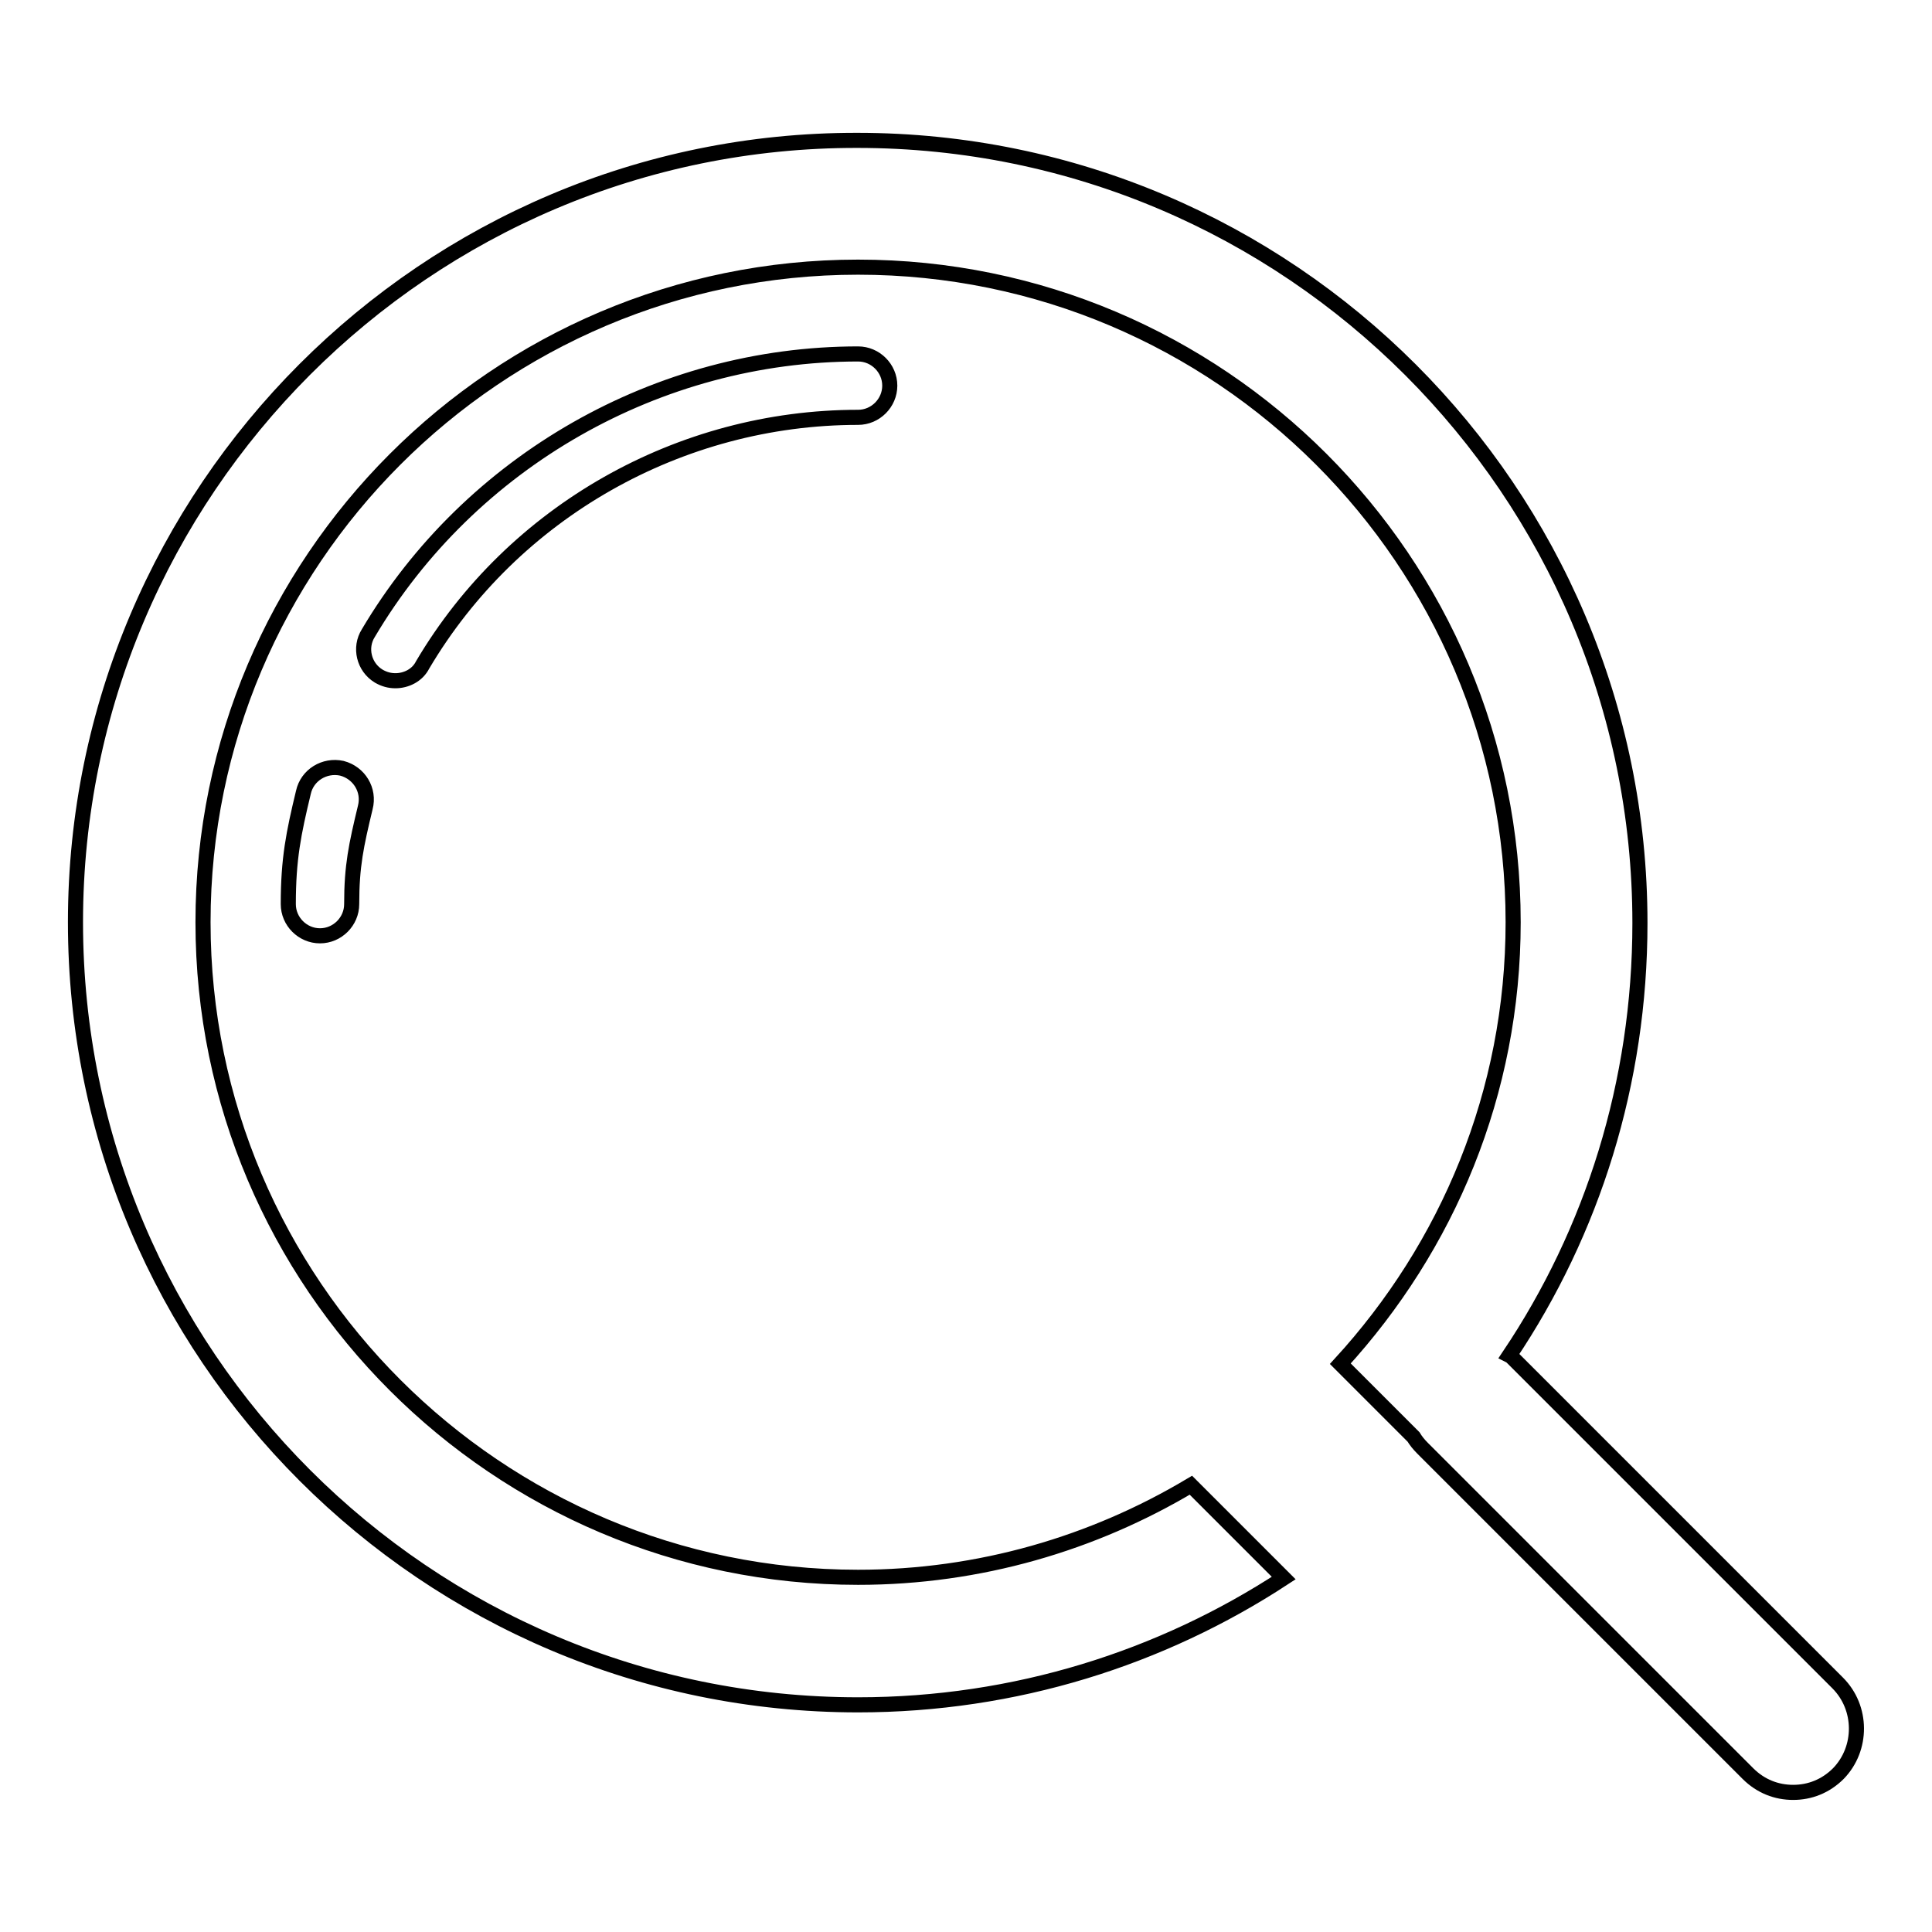 <?xml version="1.0" encoding="utf-8"?>
<!-- Svg Vector Icons : http://www.onlinewebfonts.com/icon -->
<!DOCTYPE svg PUBLIC "-//W3C//DTD SVG 1.1//EN" "http://www.w3.org/Graphics/SVG/1.1/DTD/svg11.dtd">
<svg version="1.1" xmlns="http://www.w3.org/2000/svg" xmlns:xlink="http://www.w3.org/1999/xlink" x="0px" y="0px" viewBox="0 0 256 256" enable-background="new 0 0 256 256" xml:space="preserve">
<g> <path stroke-width="2" fill-opacity="0" stroke="#000000"  d="M50.2,89.6c0.7,0.4,1.4,0.6,2.2,0.6c1.4,0,2.9-0.7,3.6-2.1c12-20.3,34.1-32.8,57.7-32.8 c2.3,0,4.2-1.9,4.2-4.2s-1.9-4.2-4.2-4.2c-26.5,0-51.4,14.2-64.9,37C47.6,85.8,48.2,88.4,50.2,89.6z M45.3,101.8 c-2.3-0.5-4.6,0.9-5.1,3.2c-1.3,5.4-2,8.8-2,14.8c0,2.3,1.9,4.2,4.2,4.2c2.3,0,4.2-1.9,4.2-4.2c0-5.1,0.6-7.8,1.8-12.8 C49,104.7,47.6,102.4,45.3,101.8z M243.5,223l-43.1-43.1c-0.1-0.1-0.2-0.2-0.4-0.3c11-16.4,17.3-36.1,17.3-57.3 c0-57.2-46.5-103.7-103.7-103.7C56.5,18.5,10,65.1,10,122.2c0,57.2,46.5,103.7,103.7,103.7c20.8,0,40.2-6.2,56.4-16.8l-12.3-12.3 c-12.9,7.7-28,12.2-44.1,12.2c-47.8,0-86.8-38.9-86.8-86.8c0-47.8,38.9-86.8,86.8-86.8s86.8,38.9,86.8,86.8 c0,22.6-8.7,43-22.9,58.5l9.7,9.7c0.3,0.5,0.7,1,1.2,1.5l43.1,43.1c1.7,1.7,3.8,2.5,6,2.5s4.3-0.8,6-2.5 C246.8,231.7,246.8,226.3,243.5,223z"/></g>
</svg>